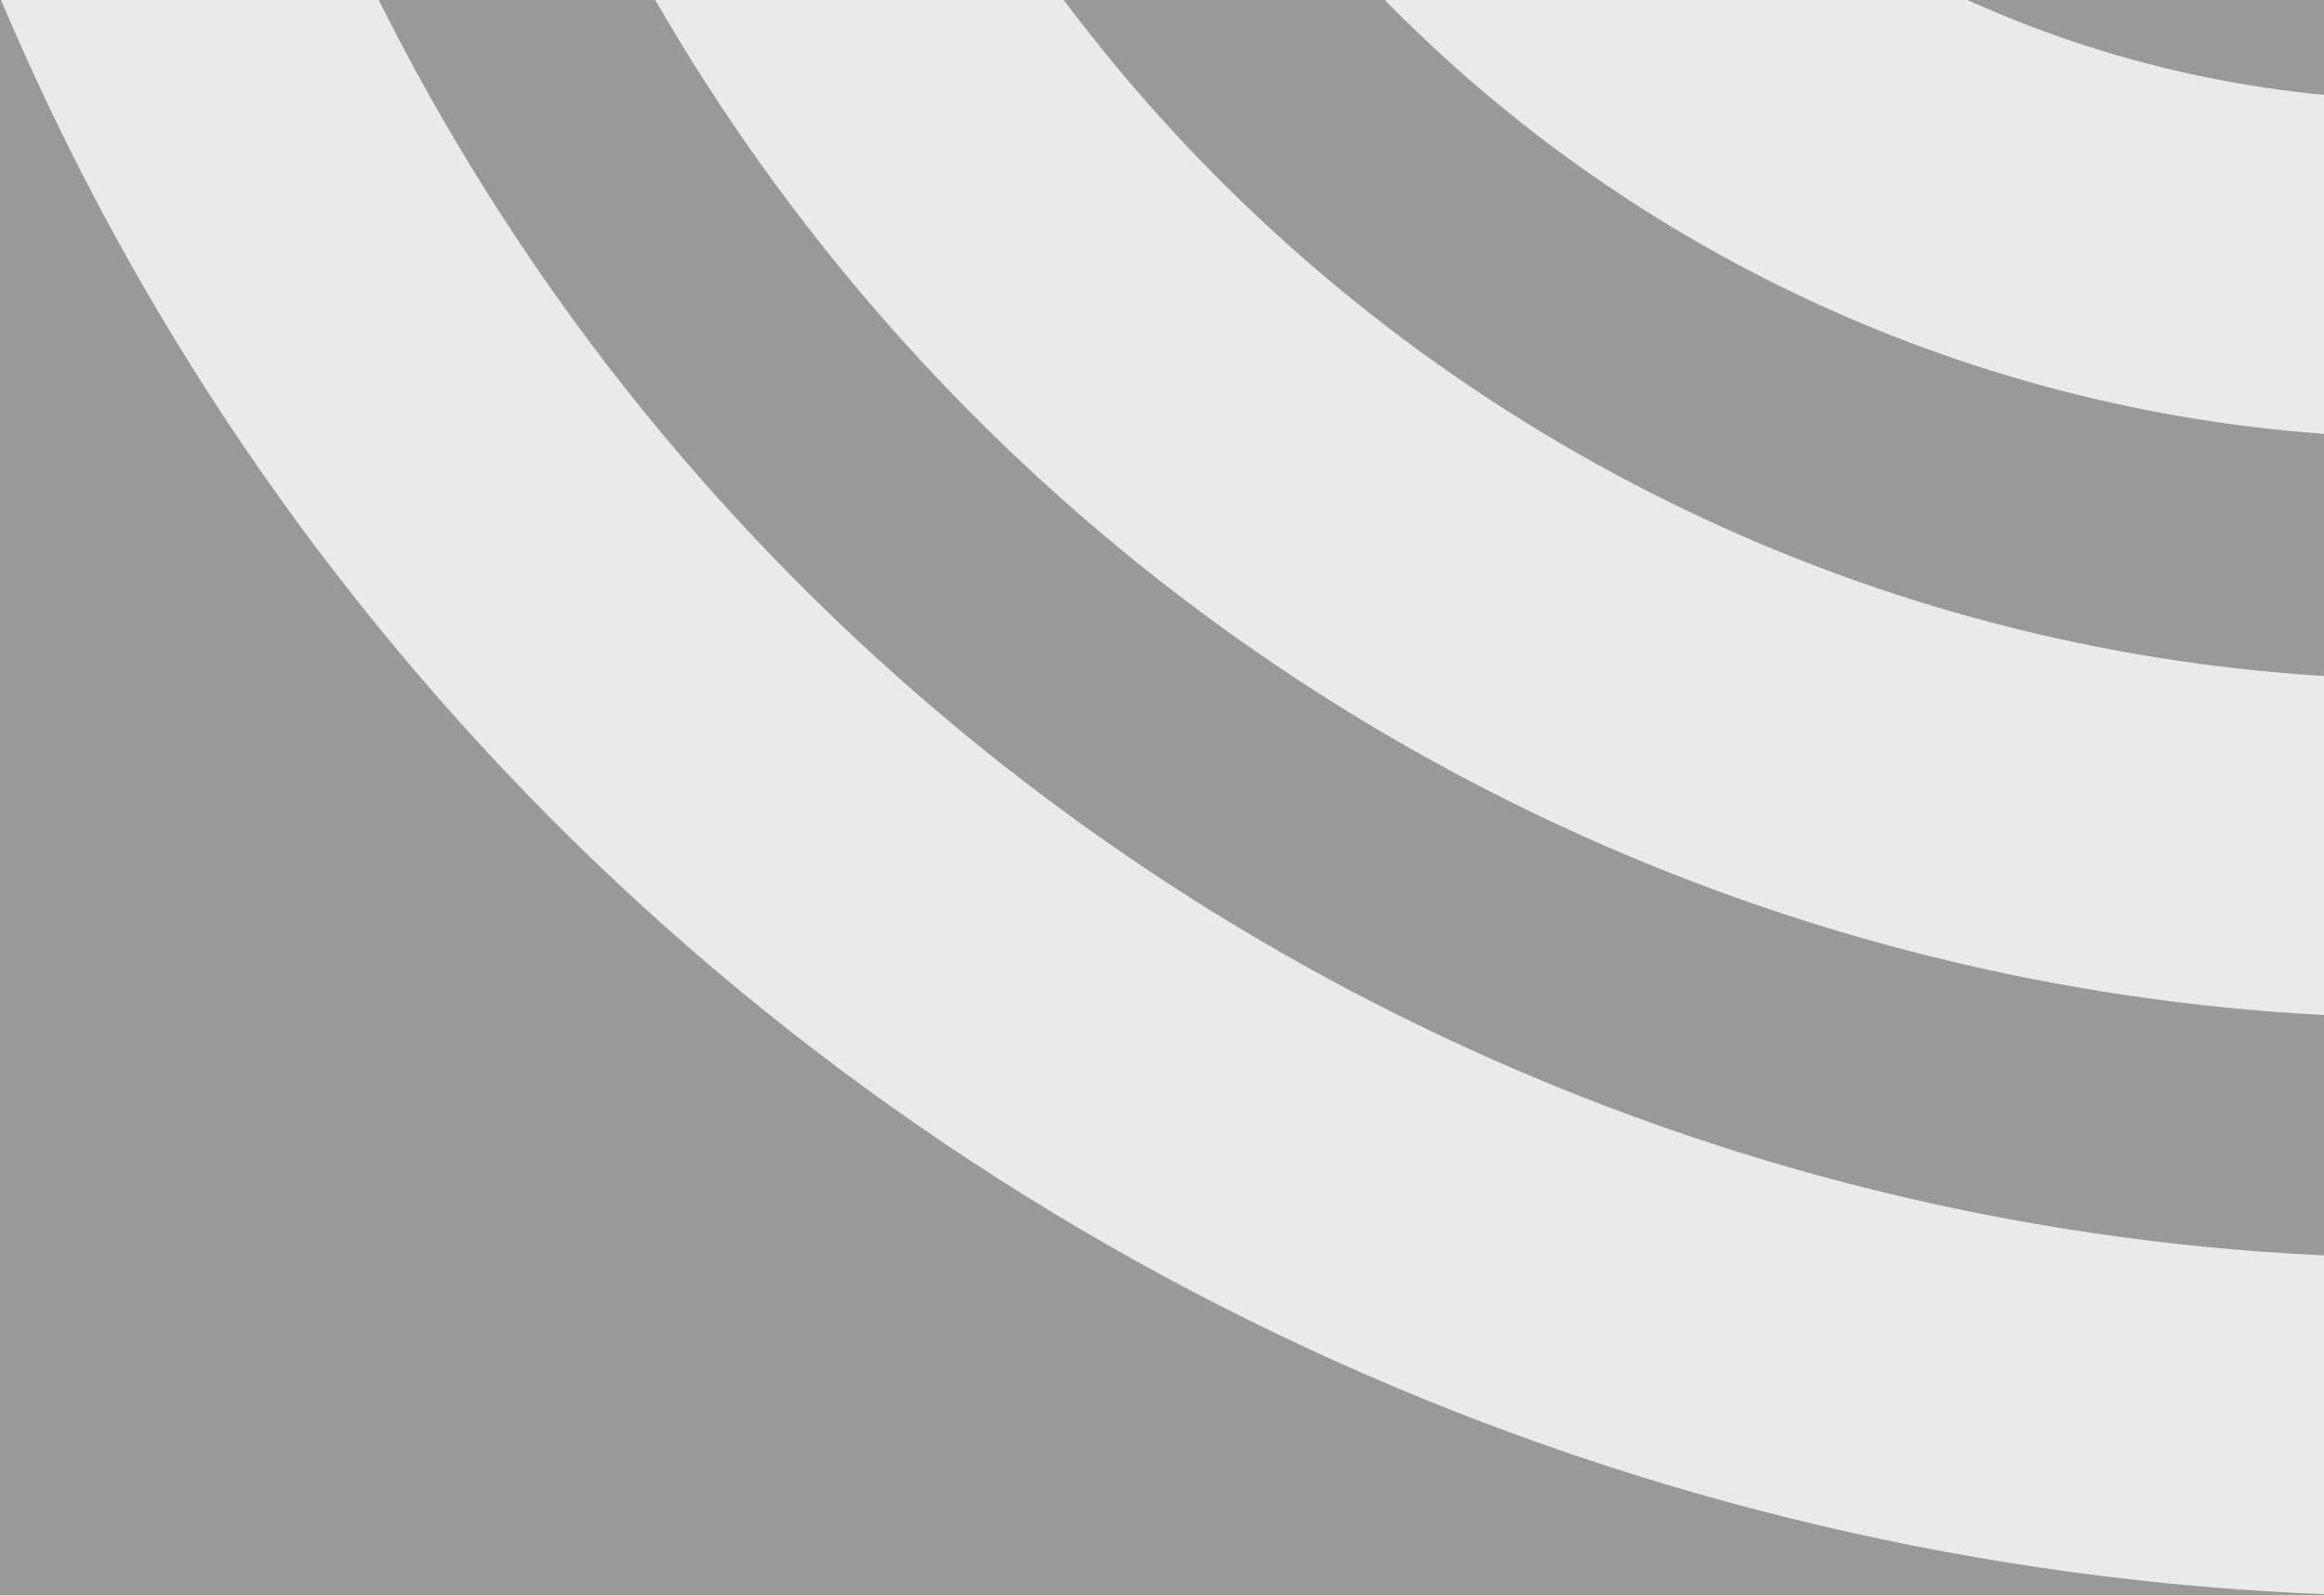<svg width="874" height="600" viewBox="0 0 874 600" fill="none" xmlns="http://www.w3.org/2000/svg" opacity="0.5">
    <rect x="0" y="0" width="874" height="600" fill="#333333" stroke="none"/>
    <g clip-path="url(#clip0_452_265)" opacity="1">
        <path d="M368.245 -371.4C369.328 -387.558 376.621 -402.707 388.643 -413.774C400.666 -424.842 416.52 -431 432.99 -431C449.46 -431 465.314 -424.842 477.337 -413.774C489.36 -402.707 496.652 -387.558 497.735 -371.4C497.884 -263.017 541.721 -159.111 619.643 -82.447C697.565 -5.783 803.218 37.388 913.453 37.607C930.587 37.607 947.02 44.299 959.135 56.211C971.251 68.123 978.058 84.279 978.058 101.126C978.058 117.972 971.251 134.128 959.135 146.04C947.02 157.953 930.587 164.645 913.453 164.645C768.923 164.426 630.377 107.879 528.179 7.399C425.981 -93.082 368.468 -229.299 368.245 -371.4"
              fill="#ffffff" fill-opacity="0.8"/>
        <path d="M146.623 -371.401C148.125 -387.225 155.581 -401.928 167.531 -412.631C179.48 -423.334 195.063 -429.266 211.227 -429.266C227.392 -429.266 242.975 -423.334 254.924 -412.631C266.874 -401.928 274.33 -387.225 275.832 -371.401C275.981 -205.18 343.206 -45.809 462.751 71.726C582.296 189.262 744.391 255.358 913.452 255.504C929.887 256.569 945.295 263.738 956.551 275.559C967.808 287.38 974.071 302.968 974.071 319.161C974.071 335.354 967.808 350.941 956.551 362.762C945.295 374.583 929.887 381.753 913.452 382.818C710.119 382.526 515.203 302.961 371.451 161.573C227.699 20.185 146.845 -171.485 146.623 -371.401"
              fill="#ffffff" fill-opacity="0.8"/>
        <path d="M-75 -371.4C-73.917 -387.558 -66.625 -402.707 -54.602 -413.774C-42.579 -424.842 -26.725 -431 -10.255 -431C6.215 -431 22.069 -424.842 34.092 -413.774C46.115 -402.707 53.407 -387.558 54.49 -371.4C54.788 -147.508 145.381 67.131 306.403 225.447C467.425 383.763 685.733 472.834 913.452 473.126C929.887 474.191 945.295 481.36 956.551 493.181C967.808 505.002 974.071 520.59 974.071 536.783C974.071 552.976 967.808 568.564 956.551 580.385C945.295 592.205 929.887 599.375 913.452 600.44C651.39 600.148 400.146 497.664 214.84 315.472C29.533 133.28 -74.703 -113.742 -75 -371.4"
              fill="#ffffff" fill-opacity="0.8"/>
    </g>
    <defs>
        <clipPath id="clip0_452_265">
            <rect width="874" height="600" fill="white"/>
        </clipPath>
    </defs>
</svg>

